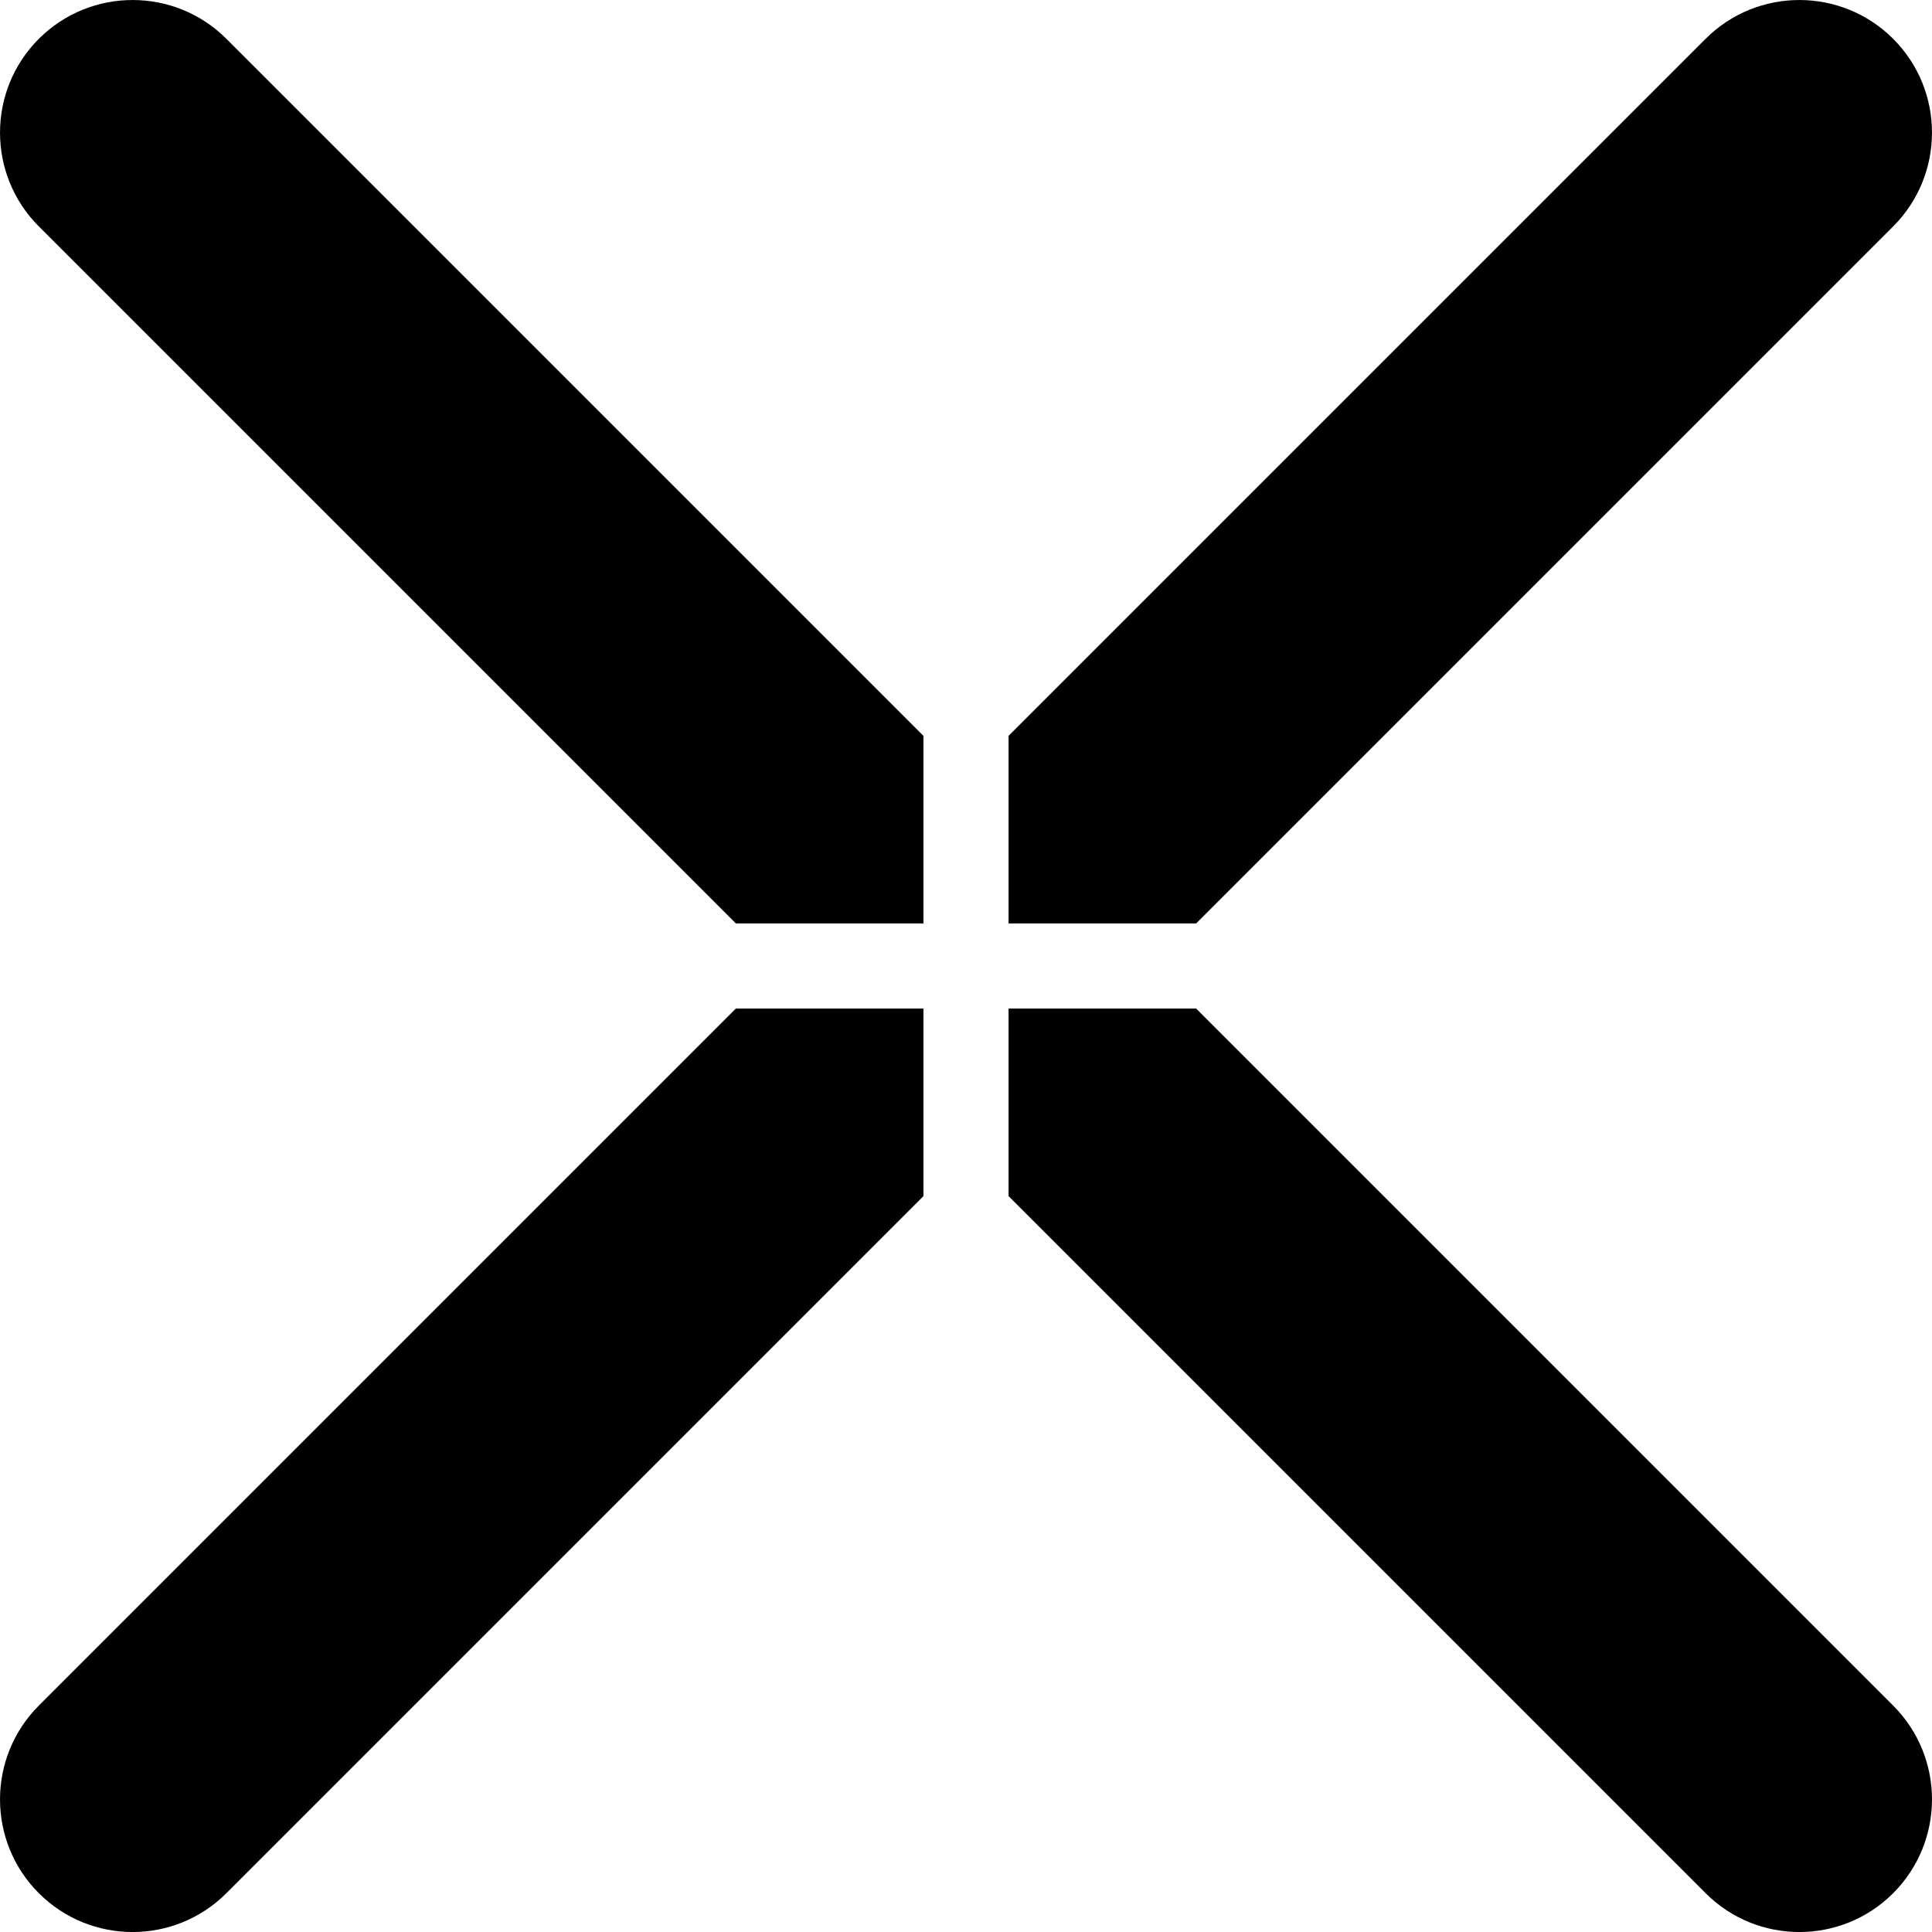 <svg width="32" height="32" viewBox="0 0 32 32" fill="none" xmlns="http://www.w3.org/2000/svg">
<g id="Logo">
<g id="&#38;lt;R&#195;&#169;p&#195;&#169;tition radiale&#38;gt;">
<path id="Vector" d="M16.705 16.705C16.705 17.918 16.705 18.599 16.705 19.812L28.25 31.357C29.108 32.215 30.499 32.215 31.357 31.357C32.214 30.499 32.214 29.108 31.357 28.25L19.812 16.705C18.599 16.705 17.918 16.705 16.705 16.705Z" fill="black"/>
</g>
<g id="&#38;lt;R&#195;&#169;p&#195;&#169;tition radiale&#38;gt;_2">
<path id="Vector_2" d="M16.705 15.295C17.918 15.295 18.599 15.295 19.812 15.295L31.357 3.75C32.214 2.892 32.214 1.501 31.357 0.643C30.499 -0.214 29.108 -0.214 28.25 0.643L16.705 12.188C16.705 13.402 16.705 14.082 16.705 15.295Z" fill="black"/>
</g>
<g id="&#38;lt;R&#195;&#169;p&#195;&#169;tition radiale&#38;gt;_3">
<path id="Vector_3" d="M15.295 15.295C15.295 14.082 15.295 13.402 15.295 12.188L3.75 0.643C2.892 -0.214 1.501 -0.214 0.643 0.643C-0.214 1.501 -0.214 2.892 0.643 3.75L12.188 15.295C13.402 15.295 14.082 15.295 15.295 15.295Z" fill="black"/>
</g>
<g id="&#38;lt;R&#195;&#169;p&#195;&#169;tition radiale&#38;gt;_4">
<path id="Vector_4" d="M15.295 16.705C14.082 16.705 13.402 16.705 12.188 16.705L0.643 28.25C-0.214 29.108 -0.214 30.499 0.643 31.357C1.501 32.215 2.892 32.215 3.75 31.357L15.295 19.812C15.295 18.599 15.295 17.918 15.295 16.705Z" fill="black"/>
</g>
</g>
</svg>
